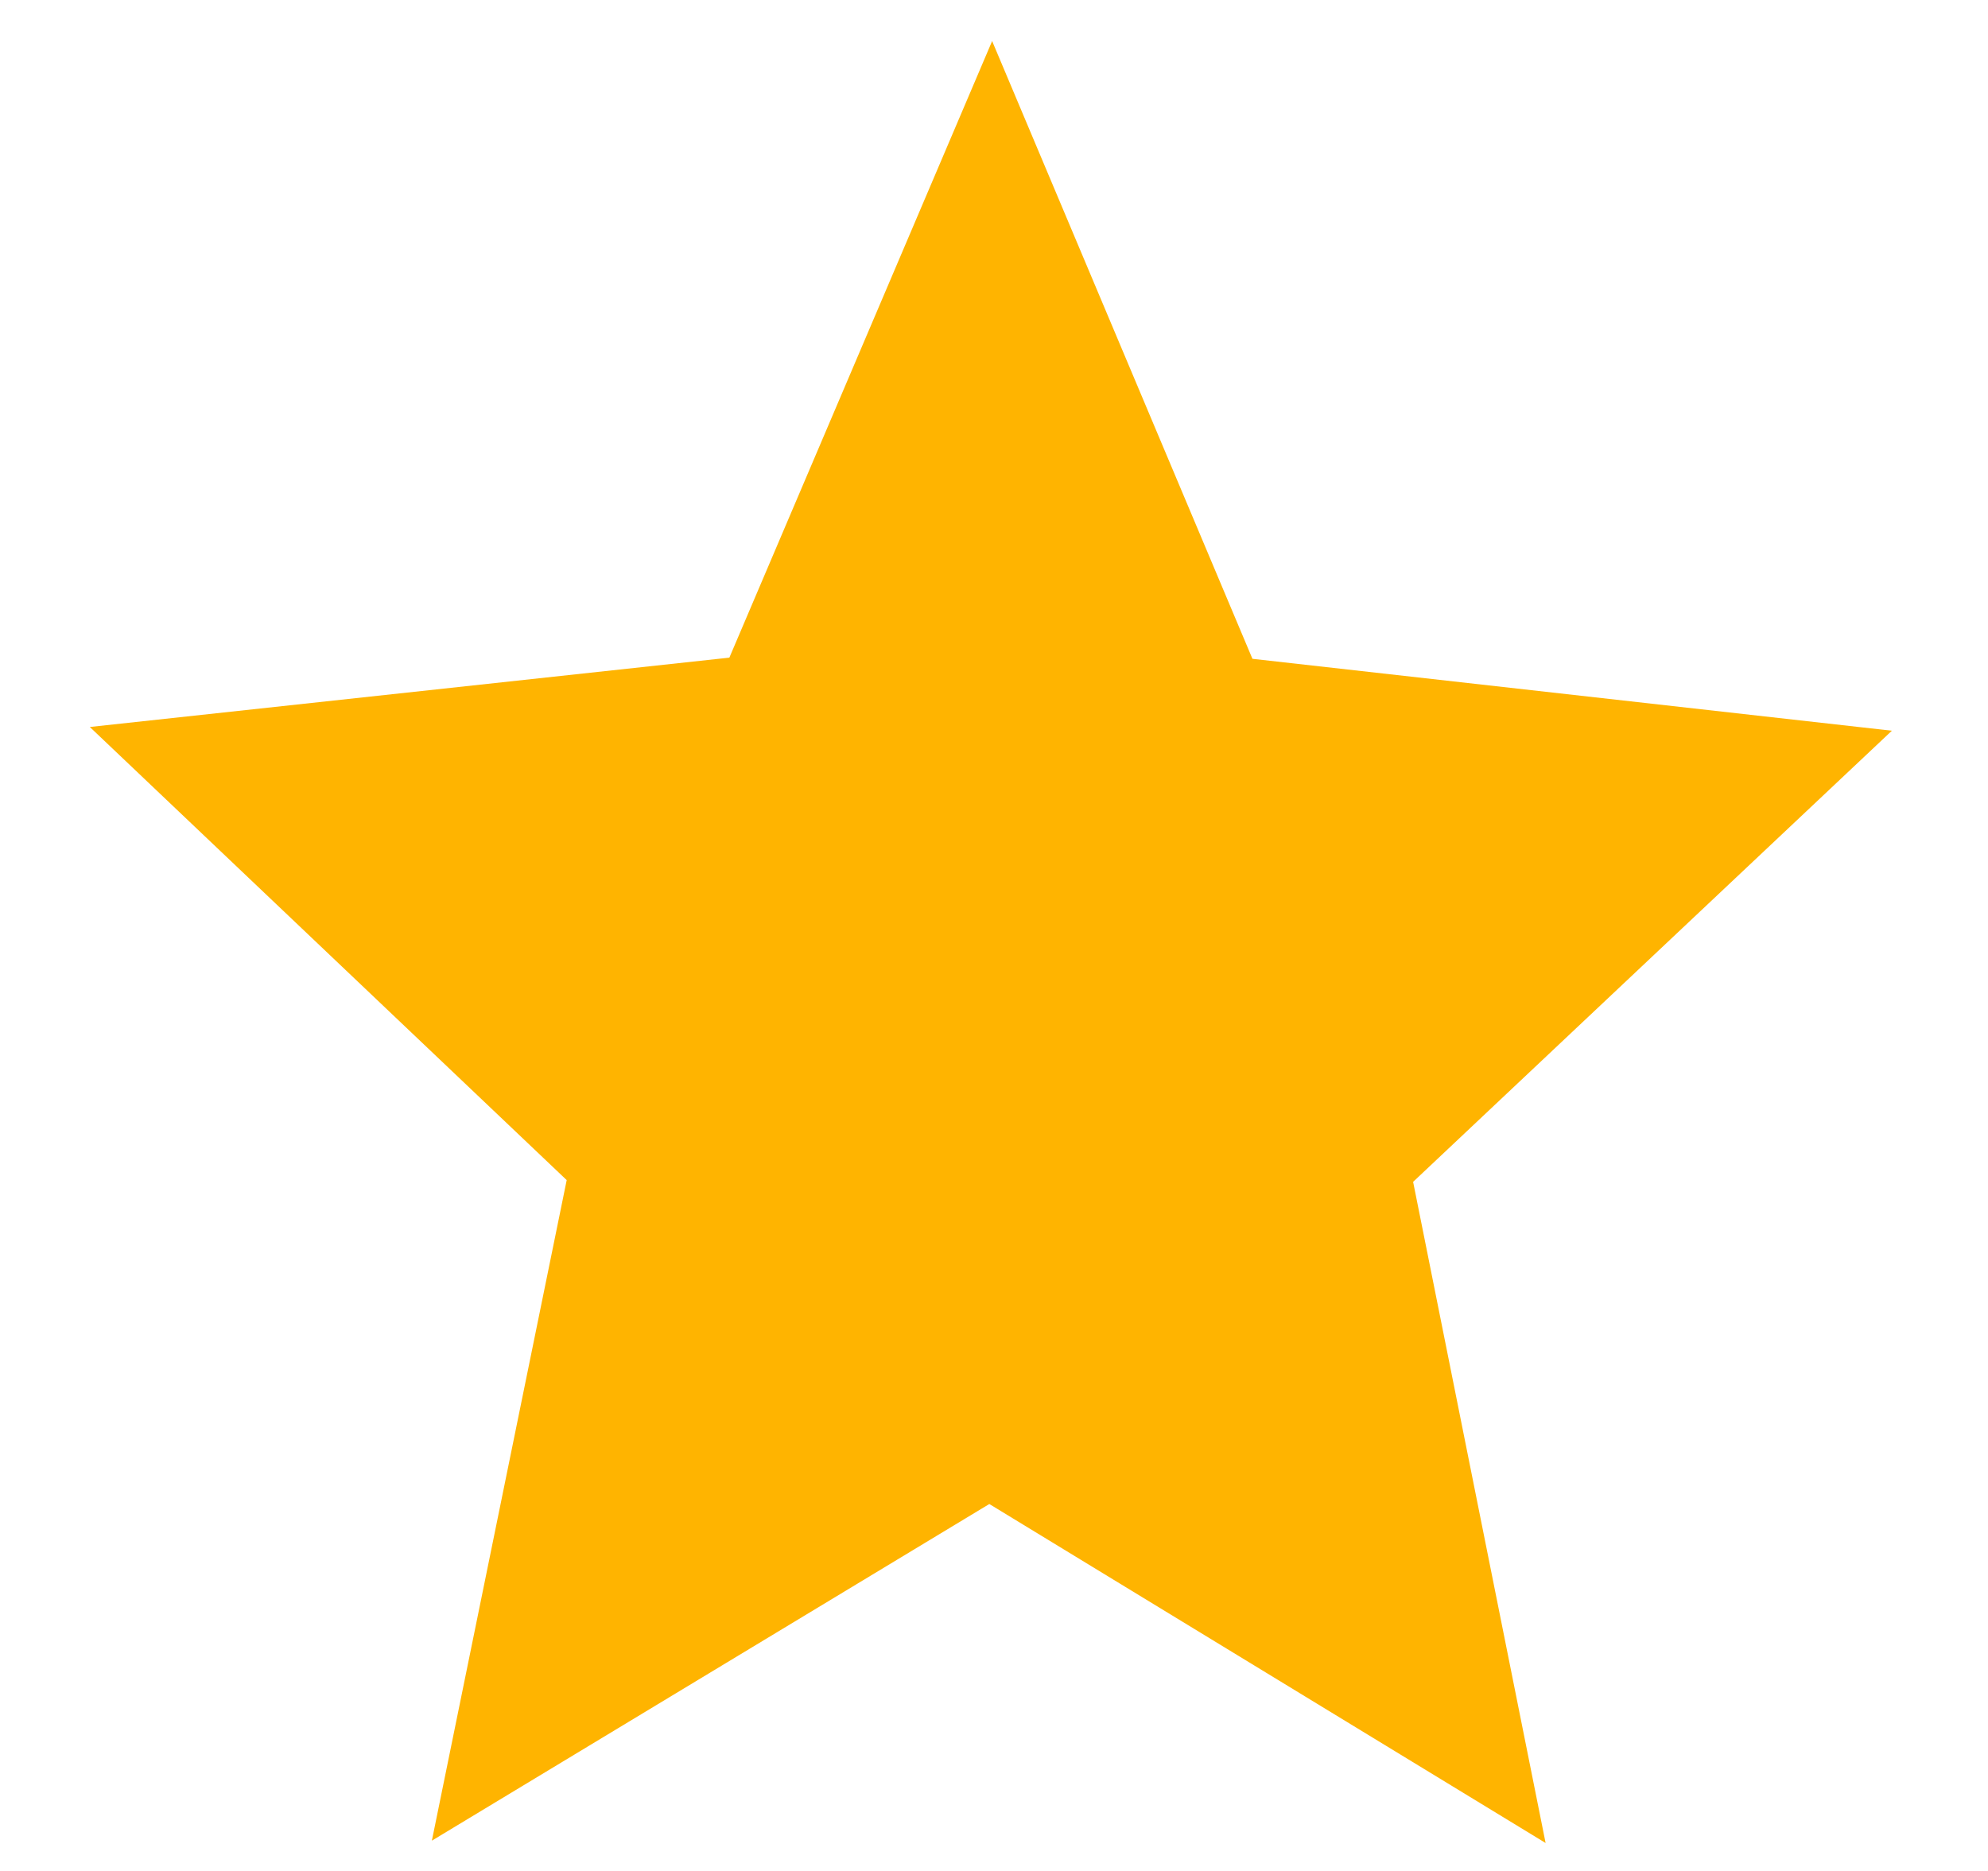 <svg width="17" height="16" viewBox="0 0 17 16" fill="none" xmlns="http://www.w3.org/2000/svg">
<g clip-path="url(#clip0_946_1746)">
<path fill-rule="evenodd" clip-rule="evenodd" d="M8.484 0.351L10.71 5.634L16.178 6.249L12.084 10.107L13.217 15.761L8.46 12.862L3.693 15.741L4.846 10.092L0.768 6.217L6.237 5.624L8.484 0.351Z" fill="#FFB400"/>
</g>
<defs>
<clipPath id="clip0_946_1746">
<rect width="15.41" height="15.41" fill="white" transform="translate(0.768 0.351)"/>
</clipPath>
</defs>
</svg>
